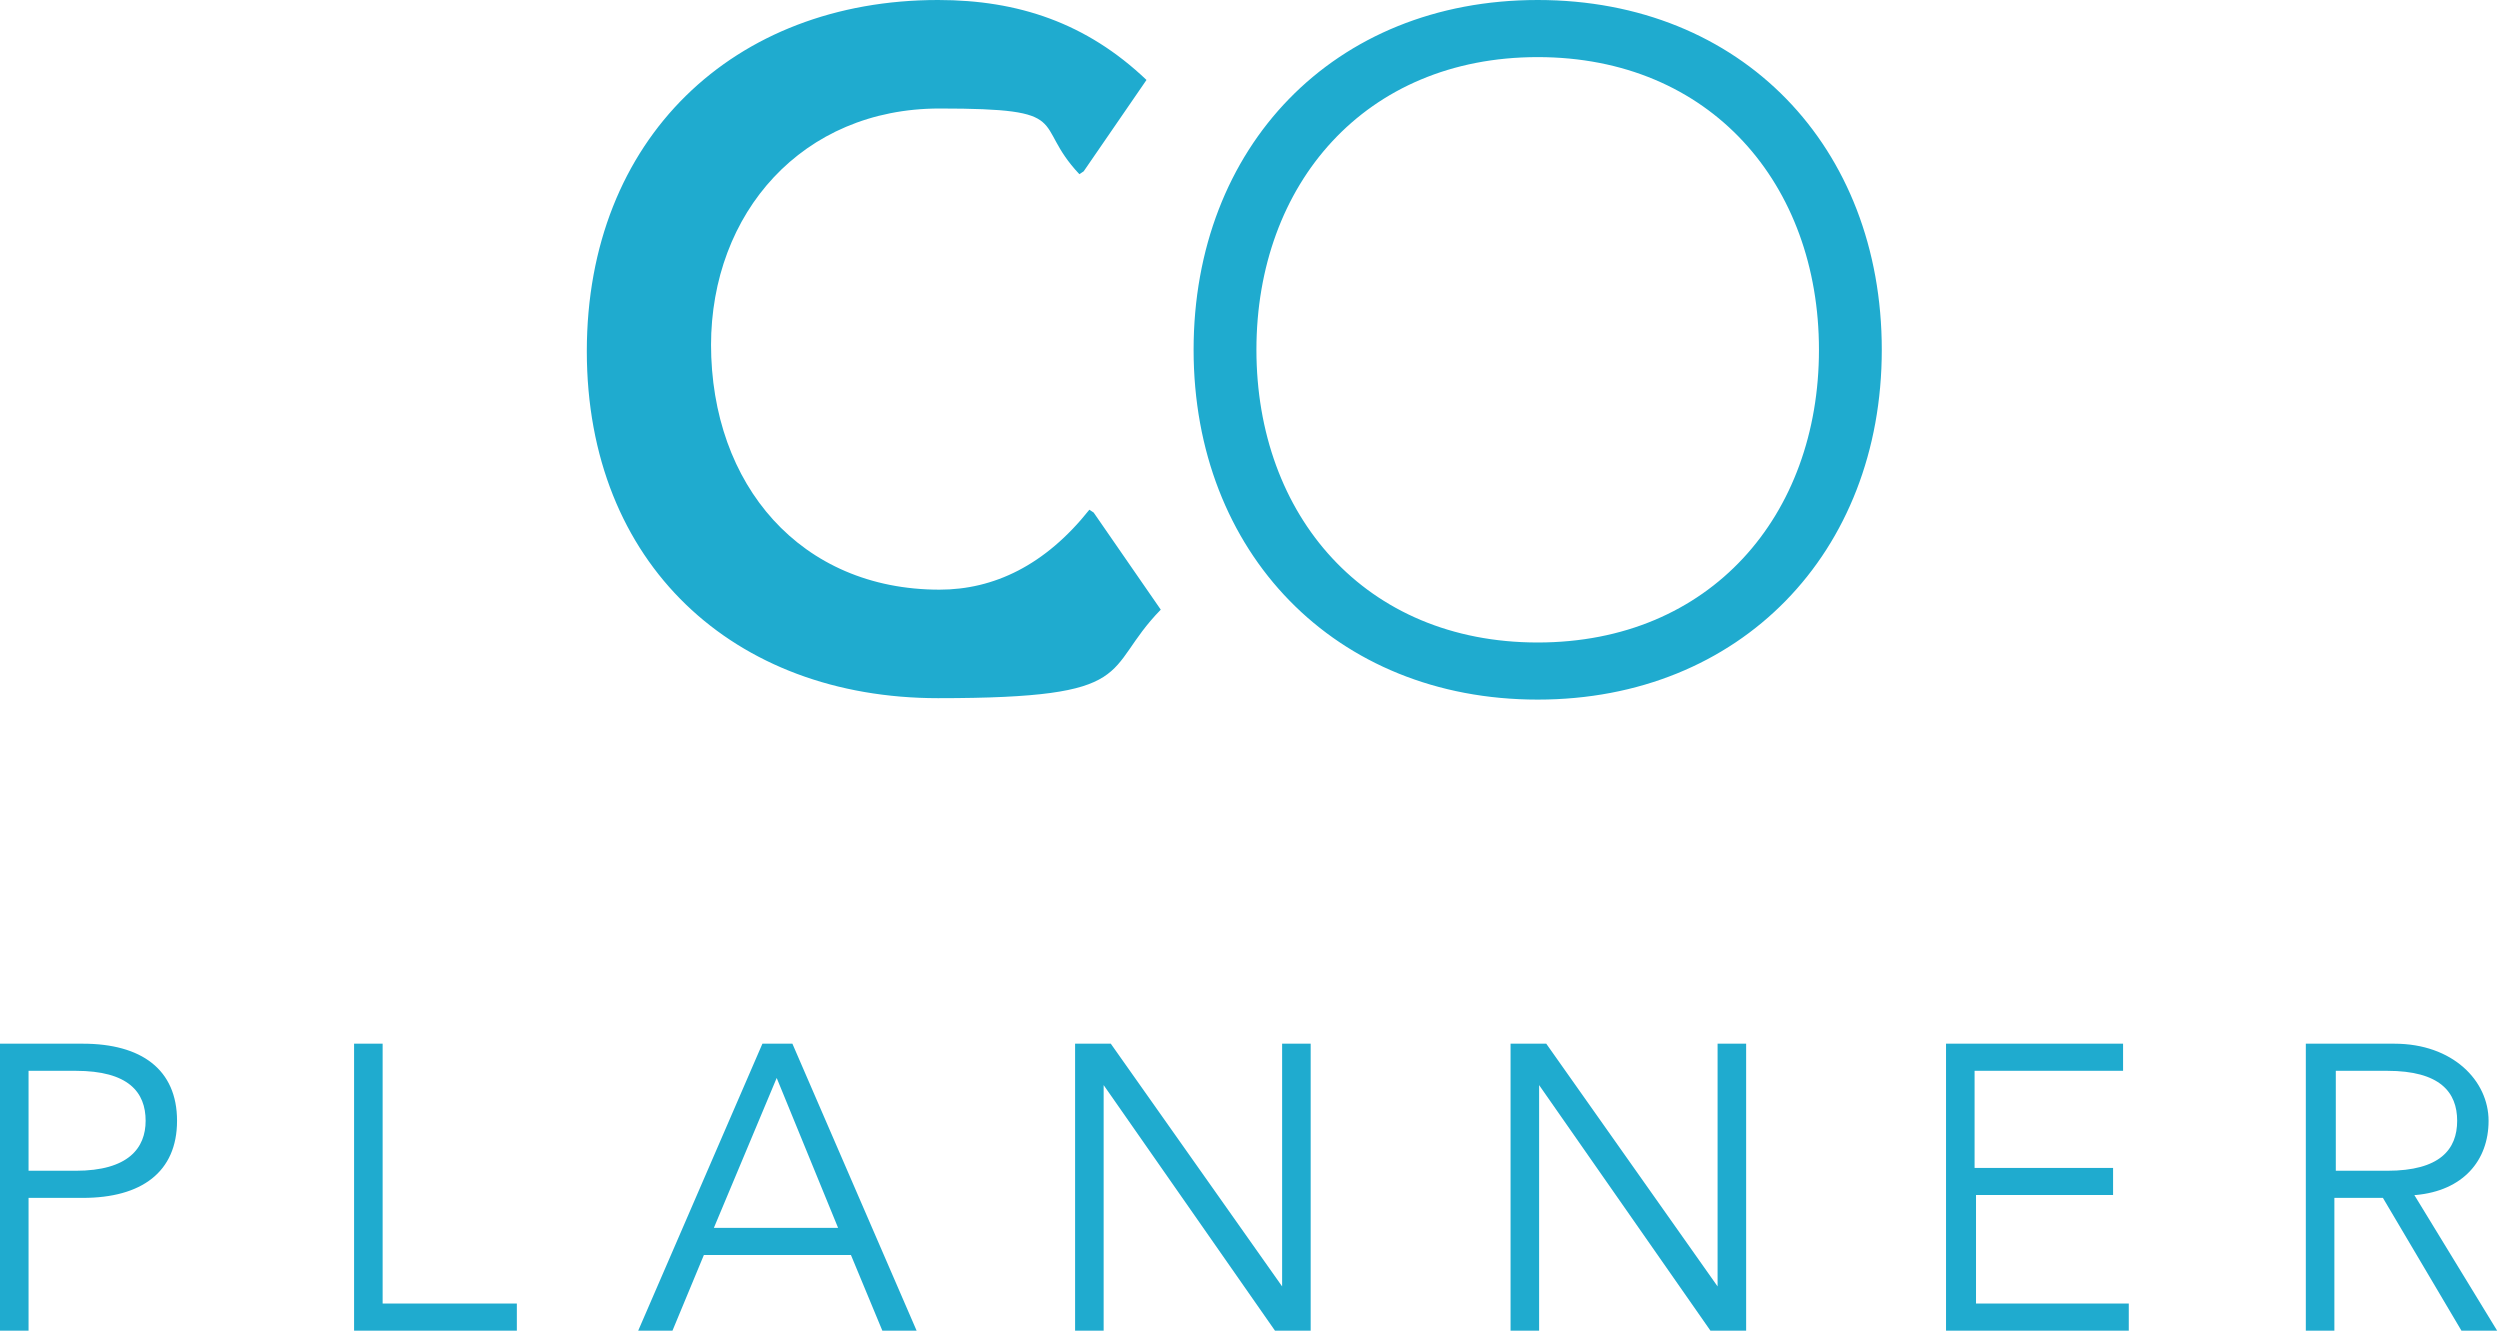 <?xml version="1.0" encoding="UTF-8"?><svg id="a" xmlns="http://www.w3.org/2000/svg" viewBox="0 0 175.1 93.2"><path d="m5.8,73.1H0v20.1h2v-9.3h3.8c4.1,0,6.6-1.8,6.6-5.4s-2.5-5.4-6.6-5.4Zm-.5,8.9h-3.3v-7h3.3c3.7,0,4.9,1.5,4.9,3.5,0,1.9-1.2,3.5-4.9,3.5h0Zm21.5-8.9h-2v20.1h11.4v-1.9h-9.4v-18.2Zm26.6,0l-8.7,20.1h2.4l2.2-5.3h10.3l2.2,5.3h2.4l-8.7-20.1h-2,0Zm-3.4,12.9l4.4-10.5,4.3,10.5h-8.7Zm39.8,4.1h0l-12-17h-2.5v20.1h2v-17.2h0l12,17.2h2.5v-20.1h-2v17Zm30.5,0h0l-12-17h-2.5v20.1h2v-17.2h0l12,17.2h2.5v-20.1h-2v17Zm18-6.4h9.7v-1.9h-9.7v-6.8h10.4v-1.9h-12.4v20.1h12.8v-1.9h-10.7v-7.6h0,0Zm30.9,0c3.3-.3,5.1-2.4,5.1-5.2s-2.5-5.4-6.6-5.4h-6.2v20.1h2v-9.3h3.4l5.5,9.3h2.5l-5.8-9.5h0Zm-5.6-1.7v-7h3.6c3.7,0,4.9,1.5,4.9,3.5s-1.2,3.5-4.9,3.5h-3.6Z" style="fill:#1fabcf; stroke-width:0px;"/><path d="m131.8,24.5C131.8,10.3,122,0,107.7,0s-24.1,10.3-24.1,24.5,9.9,24.5,24.1,24.5,24.1-10.3,24.1-24.5h0Zm-4.4,0c0,11.6-7.6,20.5-19.7,20.5s-19.7-8.9-19.7-20.5,7.6-20.5,19.7-20.5,19.7,8.9,19.7,20.5h0Zm-77.6-.3c0-9.3,6.4-16.6,16-16.6s6.4,1,9.8,4.6l.3-.2,4.4-6.4c-4.2-4-9-5.6-14.6-5.6-14.3,0-24.6,9.7-24.6,24.6s10.3,24.3,24.6,24.3,11.4-1.9,15.6-6.2l-4.7-6.8-.3-.2c-3.1,3.9-6.7,5.6-10.5,5.6-9.7,0-16-7.3-16-17.2h0Z" style="fill:#1fabcf; stroke-width:0px;"/></svg>
